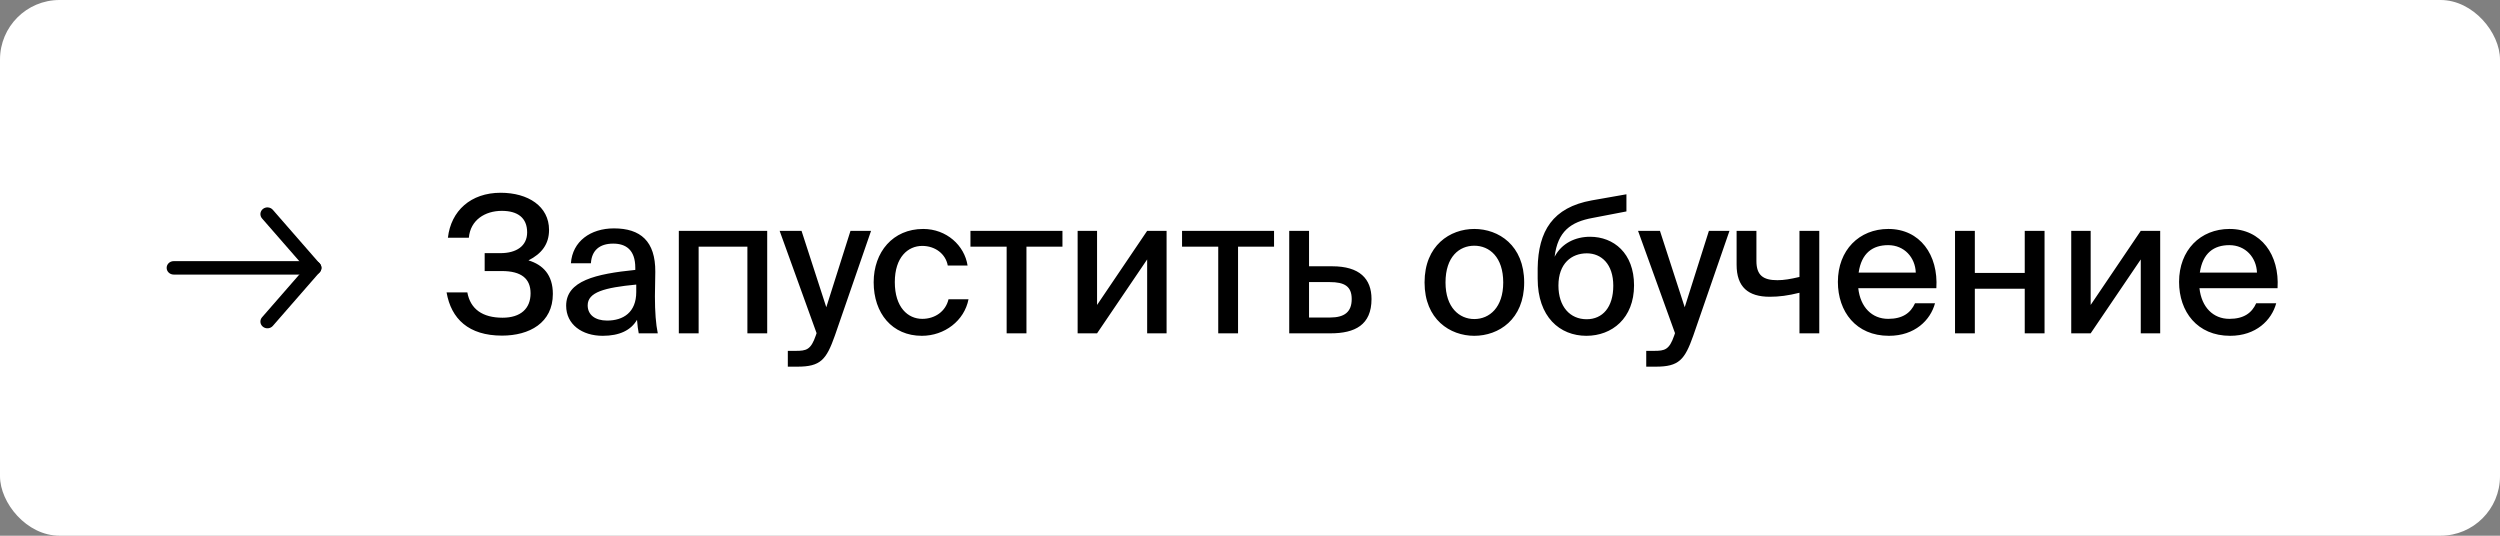 <?xml version="1.0" encoding="UTF-8"?> <svg xmlns="http://www.w3.org/2000/svg" width="210" height="45" viewBox="0 0 210 45" fill="none"><rect x="0" y="0" width="210" height="45" fill="#808080" stroke="none"/><rect width="210" height="45" rx="5" fill="white"></rect><path d="M44.392 21.872C45.608 22.24 46.44 23.088 46.44 24.688C46.44 27.12 44.472 28.192 42.168 28.192C39.368 28.192 37.896 26.784 37.512 24.56H39.256C39.512 25.968 40.536 26.688 42.216 26.688C43.736 26.688 44.568 25.92 44.568 24.64C44.568 23.424 43.816 22.768 42.152 22.768H40.712V21.264H42.04C43.368 21.264 44.28 20.672 44.28 19.52C44.28 18.304 43.496 17.712 42.152 17.712C40.744 17.712 39.512 18.48 39.384 19.968H37.624C37.88 17.712 39.544 16.192 42.056 16.192C44.36 16.192 46.12 17.328 46.12 19.312C46.12 20.512 45.496 21.312 44.392 21.872ZM53.445 24.528V23.904C50.773 24.16 49.365 24.544 49.365 25.648C49.365 26.432 49.973 26.928 50.997 26.928C52.357 26.928 53.445 26.24 53.445 24.528ZM50.629 28.208C48.885 28.208 47.557 27.248 47.557 25.68C47.557 23.584 50.037 23.008 53.365 22.672V22.496C53.365 20.976 52.565 20.464 51.509 20.464C50.357 20.464 49.701 21.04 49.637 22.112H47.957C48.085 20.272 49.605 19.184 51.573 19.184C53.797 19.184 55.061 20.256 55.045 22.832C55.045 23.04 55.013 24.528 55.013 24.896C55.013 26.192 55.093 27.232 55.253 28H53.653C53.589 27.664 53.557 27.424 53.509 26.864C52.997 27.744 52.037 28.208 50.629 28.208ZM64.445 19.392V28H62.781V20.72H58.685V28H57.021V19.392H64.445ZM66.977 30.8H66.177V29.472H66.833C67.729 29.472 68.113 29.392 68.529 28.176L68.593 27.984L65.489 19.392H67.329L69.409 25.808L71.441 19.392H73.169L70.129 28.192C69.409 30.224 68.929 30.8 66.977 30.8ZM77.548 19.232C79.516 19.232 81.02 20.624 81.276 22.304H79.612C79.436 21.328 78.556 20.656 77.468 20.656C76.268 20.656 75.164 21.6 75.164 23.696C75.164 25.824 76.268 26.784 77.468 26.784C78.54 26.784 79.436 26.16 79.676 25.136H81.356C81.004 26.944 79.34 28.208 77.436 28.208C74.94 28.208 73.388 26.32 73.388 23.712C73.388 21.168 75.004 19.232 77.548 19.232ZM89.246 20.72H86.222V28H84.558V20.72H81.518V19.392H89.246V20.72ZM92.153 28H90.521V19.392H92.153V25.616L96.361 19.392H97.993V28H96.361V21.792L92.153 28ZM107.02 20.72H103.996V28H102.332V20.72H99.292V19.392H107.02V20.72ZM109.959 22.368H111.911C114.199 22.368 115.207 23.408 115.207 25.12C115.207 27.296 113.815 28 111.767 28H108.295V19.392H109.959V22.368ZM109.959 26.672H111.719C112.935 26.672 113.543 26.208 113.543 25.12C113.543 24.048 112.935 23.696 111.703 23.696H109.959V26.672ZM121.423 23.728C121.423 25.84 122.591 26.8 123.839 26.8C125.119 26.8 126.271 25.824 126.271 23.728C126.271 21.6 125.119 20.64 123.839 20.64C122.591 20.64 121.423 21.552 121.423 23.728ZM123.839 19.232C125.887 19.232 128.031 20.608 128.031 23.728C128.031 26.832 125.887 28.208 123.839 28.208C121.807 28.208 119.663 26.832 119.663 23.728C119.663 20.608 121.807 19.232 123.839 19.232ZM133.564 19.888C135.548 19.888 137.26 21.264 137.26 23.968C137.26 26.736 135.404 28.208 133.26 28.208C131.02 28.208 129.164 26.624 129.164 23.408V22.528C129.212 19.408 130.428 17.424 133.708 16.832L136.62 16.32V17.76L133.788 18.304C131.932 18.64 130.844 19.44 130.588 21.568C131.18 20.432 132.332 19.888 133.564 19.888ZM133.276 26.816C134.62 26.816 135.516 25.808 135.516 24C135.516 22.192 134.524 21.28 133.292 21.28C132.012 21.28 130.908 22.128 130.908 23.984C130.908 25.76 131.884 26.816 133.276 26.816ZM139.084 30.8H138.284V29.472H138.94C139.836 29.472 140.22 29.392 140.636 28.176L140.7 27.984L137.596 19.392H139.436L141.516 25.808L143.548 19.392H145.276L142.236 28.192C141.516 30.224 141.036 30.8 139.084 30.8ZM152.819 28H151.155V24.592C150.195 24.832 149.443 24.928 148.659 24.928C146.851 24.928 145.875 24.112 145.875 22.24V19.392H147.539V21.92C147.539 23.12 148.099 23.536 149.299 23.536C149.859 23.536 150.403 23.44 151.155 23.264V19.392H152.819V28ZM158.606 26.784C159.822 26.784 160.494 26.288 160.862 25.472H162.542C162.158 26.896 160.846 28.208 158.67 28.208C155.902 28.208 154.382 26.176 154.382 23.68C154.382 21.008 156.174 19.232 158.622 19.232C161.278 19.232 162.83 21.408 162.654 24.208H156.094C156.27 25.808 157.246 26.784 158.606 26.784ZM158.606 20.592C157.31 20.592 156.366 21.248 156.126 22.896H160.926C160.878 21.632 159.966 20.592 158.606 20.592ZM171.742 28H170.078V24.256H165.886V28H164.222V19.392H165.886V22.928H170.078V19.392H171.742V28ZM175.616 28H173.984V19.392H175.616V25.616L179.824 19.392H181.456V28H179.824V21.792L175.616 28ZM187.266 26.784C188.482 26.784 189.154 26.288 189.522 25.472H191.202C190.818 26.896 189.506 28.208 187.33 28.208C184.562 28.208 183.042 26.176 183.042 23.68C183.042 21.008 184.834 19.232 187.282 19.232C189.938 19.232 191.49 21.408 191.314 24.208H184.754C184.93 25.808 185.906 26.784 187.266 26.784ZM187.266 20.592C185.97 20.592 185.026 21.248 184.786 22.896H189.586C189.538 21.632 188.626 20.592 187.266 20.592Z" fill="black"></path><path fill-rule="evenodd" clip-rule="evenodd" d="M22.086 17.552C22.206 17.456 22.361 17.41 22.517 17.424C22.673 17.437 22.817 17.509 22.917 17.624L26.854 22.139C26.906 22.195 26.945 22.261 26.97 22.333C26.995 22.404 27.004 22.48 26.998 22.555C26.992 22.63 26.97 22.703 26.934 22.77C26.898 22.836 26.848 22.896 26.788 22.944C26.727 22.992 26.657 23.028 26.582 23.05C26.506 23.072 26.427 23.079 26.349 23.072C26.271 23.064 26.195 23.041 26.126 23.005C26.057 22.969 25.996 22.92 25.947 22.861L22.01 18.347C21.91 18.232 21.862 18.083 21.876 17.934C21.89 17.785 21.966 17.648 22.086 17.552Z" fill="black"></path><path fill-rule="evenodd" clip-rule="evenodd" d="M22.086 27.448C21.966 27.352 21.89 27.215 21.876 27.066C21.862 26.916 21.91 26.768 22.01 26.653L25.947 22.139C25.996 22.08 26.057 22.031 26.126 21.995C26.195 21.959 26.271 21.936 26.349 21.928C26.427 21.921 26.506 21.928 26.582 21.95C26.657 21.972 26.727 22.008 26.788 22.056C26.848 22.104 26.898 22.163 26.934 22.23C26.97 22.297 26.992 22.37 26.998 22.445C27.004 22.52 26.995 22.596 26.97 22.667C26.945 22.739 26.906 22.805 26.854 22.861L22.917 27.376C22.817 27.491 22.673 27.563 22.517 27.576C22.361 27.59 22.206 27.544 22.086 27.448Z" fill="black"></path><path fill-rule="evenodd" clip-rule="evenodd" d="M26.4 22.5C26.4 22.649 26.338 22.793 26.227 22.899C26.117 23.005 25.966 23.064 25.81 23.064L14.589 23.064C14.433 23.064 14.283 23.005 14.172 22.899C14.061 22.793 13.999 22.649 13.999 22.5C13.999 22.35 14.061 22.207 14.172 22.101C14.283 21.995 14.433 21.936 14.589 21.936L25.81 21.936C25.966 21.936 26.117 21.995 26.227 22.101C26.338 22.207 26.4 22.35 26.4 22.5Z" fill="black"></path></svg> 